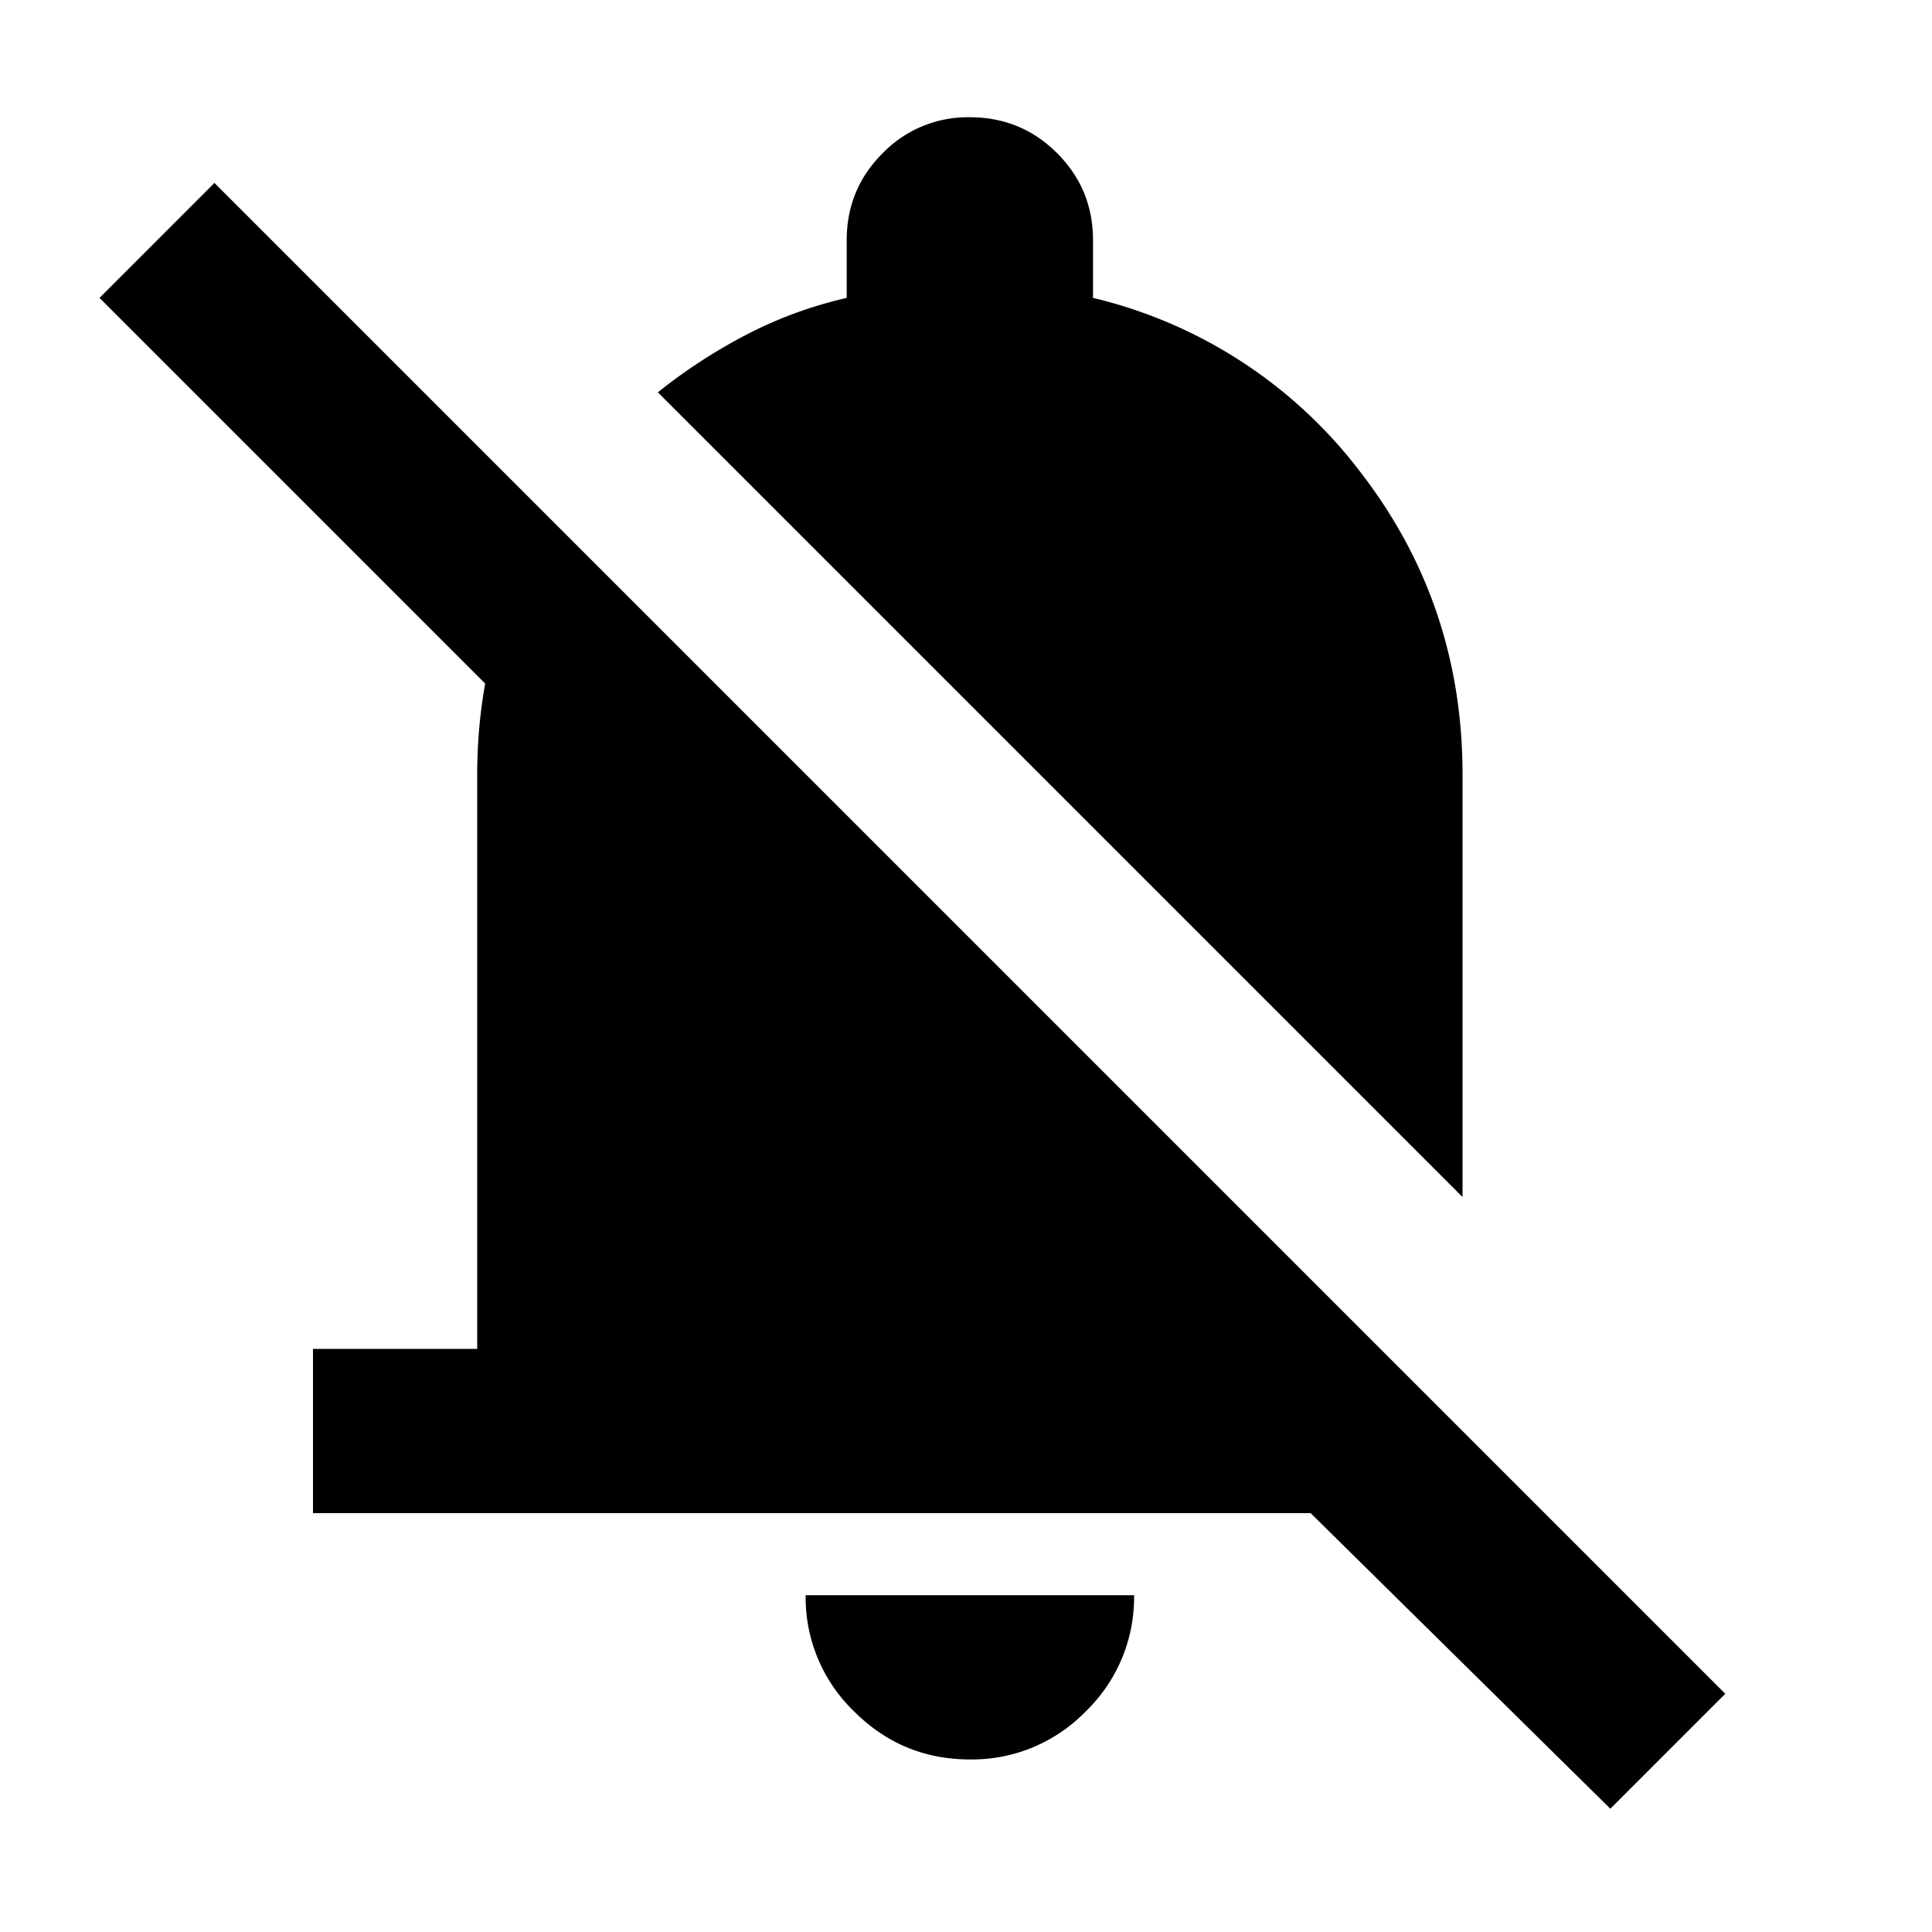 <svg viewBox="0 0 16 16" height="16" width="16" xmlns="http://www.w3.org/2000/svg" xml:space="preserve" style="fill-rule:evenodd;clip-rule:evenodd;stroke-linejoin:round;stroke-miterlimit:2"><path d="M4 19v-2h2v-7c0-.55.071-1.092.213-1.625A6.086 6.086 0 0 1 6.85 6.85L10 10H7.2L1.4 4.2l1.4-1.4 18.4 18.4-1.4 1.4-3.65-3.6H4Zm14-3.85-9.8-9.8a6.59 6.59 0 0 1 1.075-.7c.383-.2.792-.35 1.225-.45v-.7c0-.417.146-.771.438-1.062A1.443 1.443 0 0 1 12 2c.417 0 .771.146 1.063.438.291.291.437.645.437 1.062v.7a5.767 5.767 0 0 1 3.25 2.113C17.583 7.387 18 8.617 18 10v5.15ZM12 22c-.55 0-1.021-.196-1.412-.587A1.927 1.927 0 0 1 10 20h4a1.93 1.93 0 0 1-.587 1.413A1.93 1.93 0 0 1 12 22Z" style="fill-rule:nonzero" transform="translate(-.128 -.389) scale(.68)"/></svg>